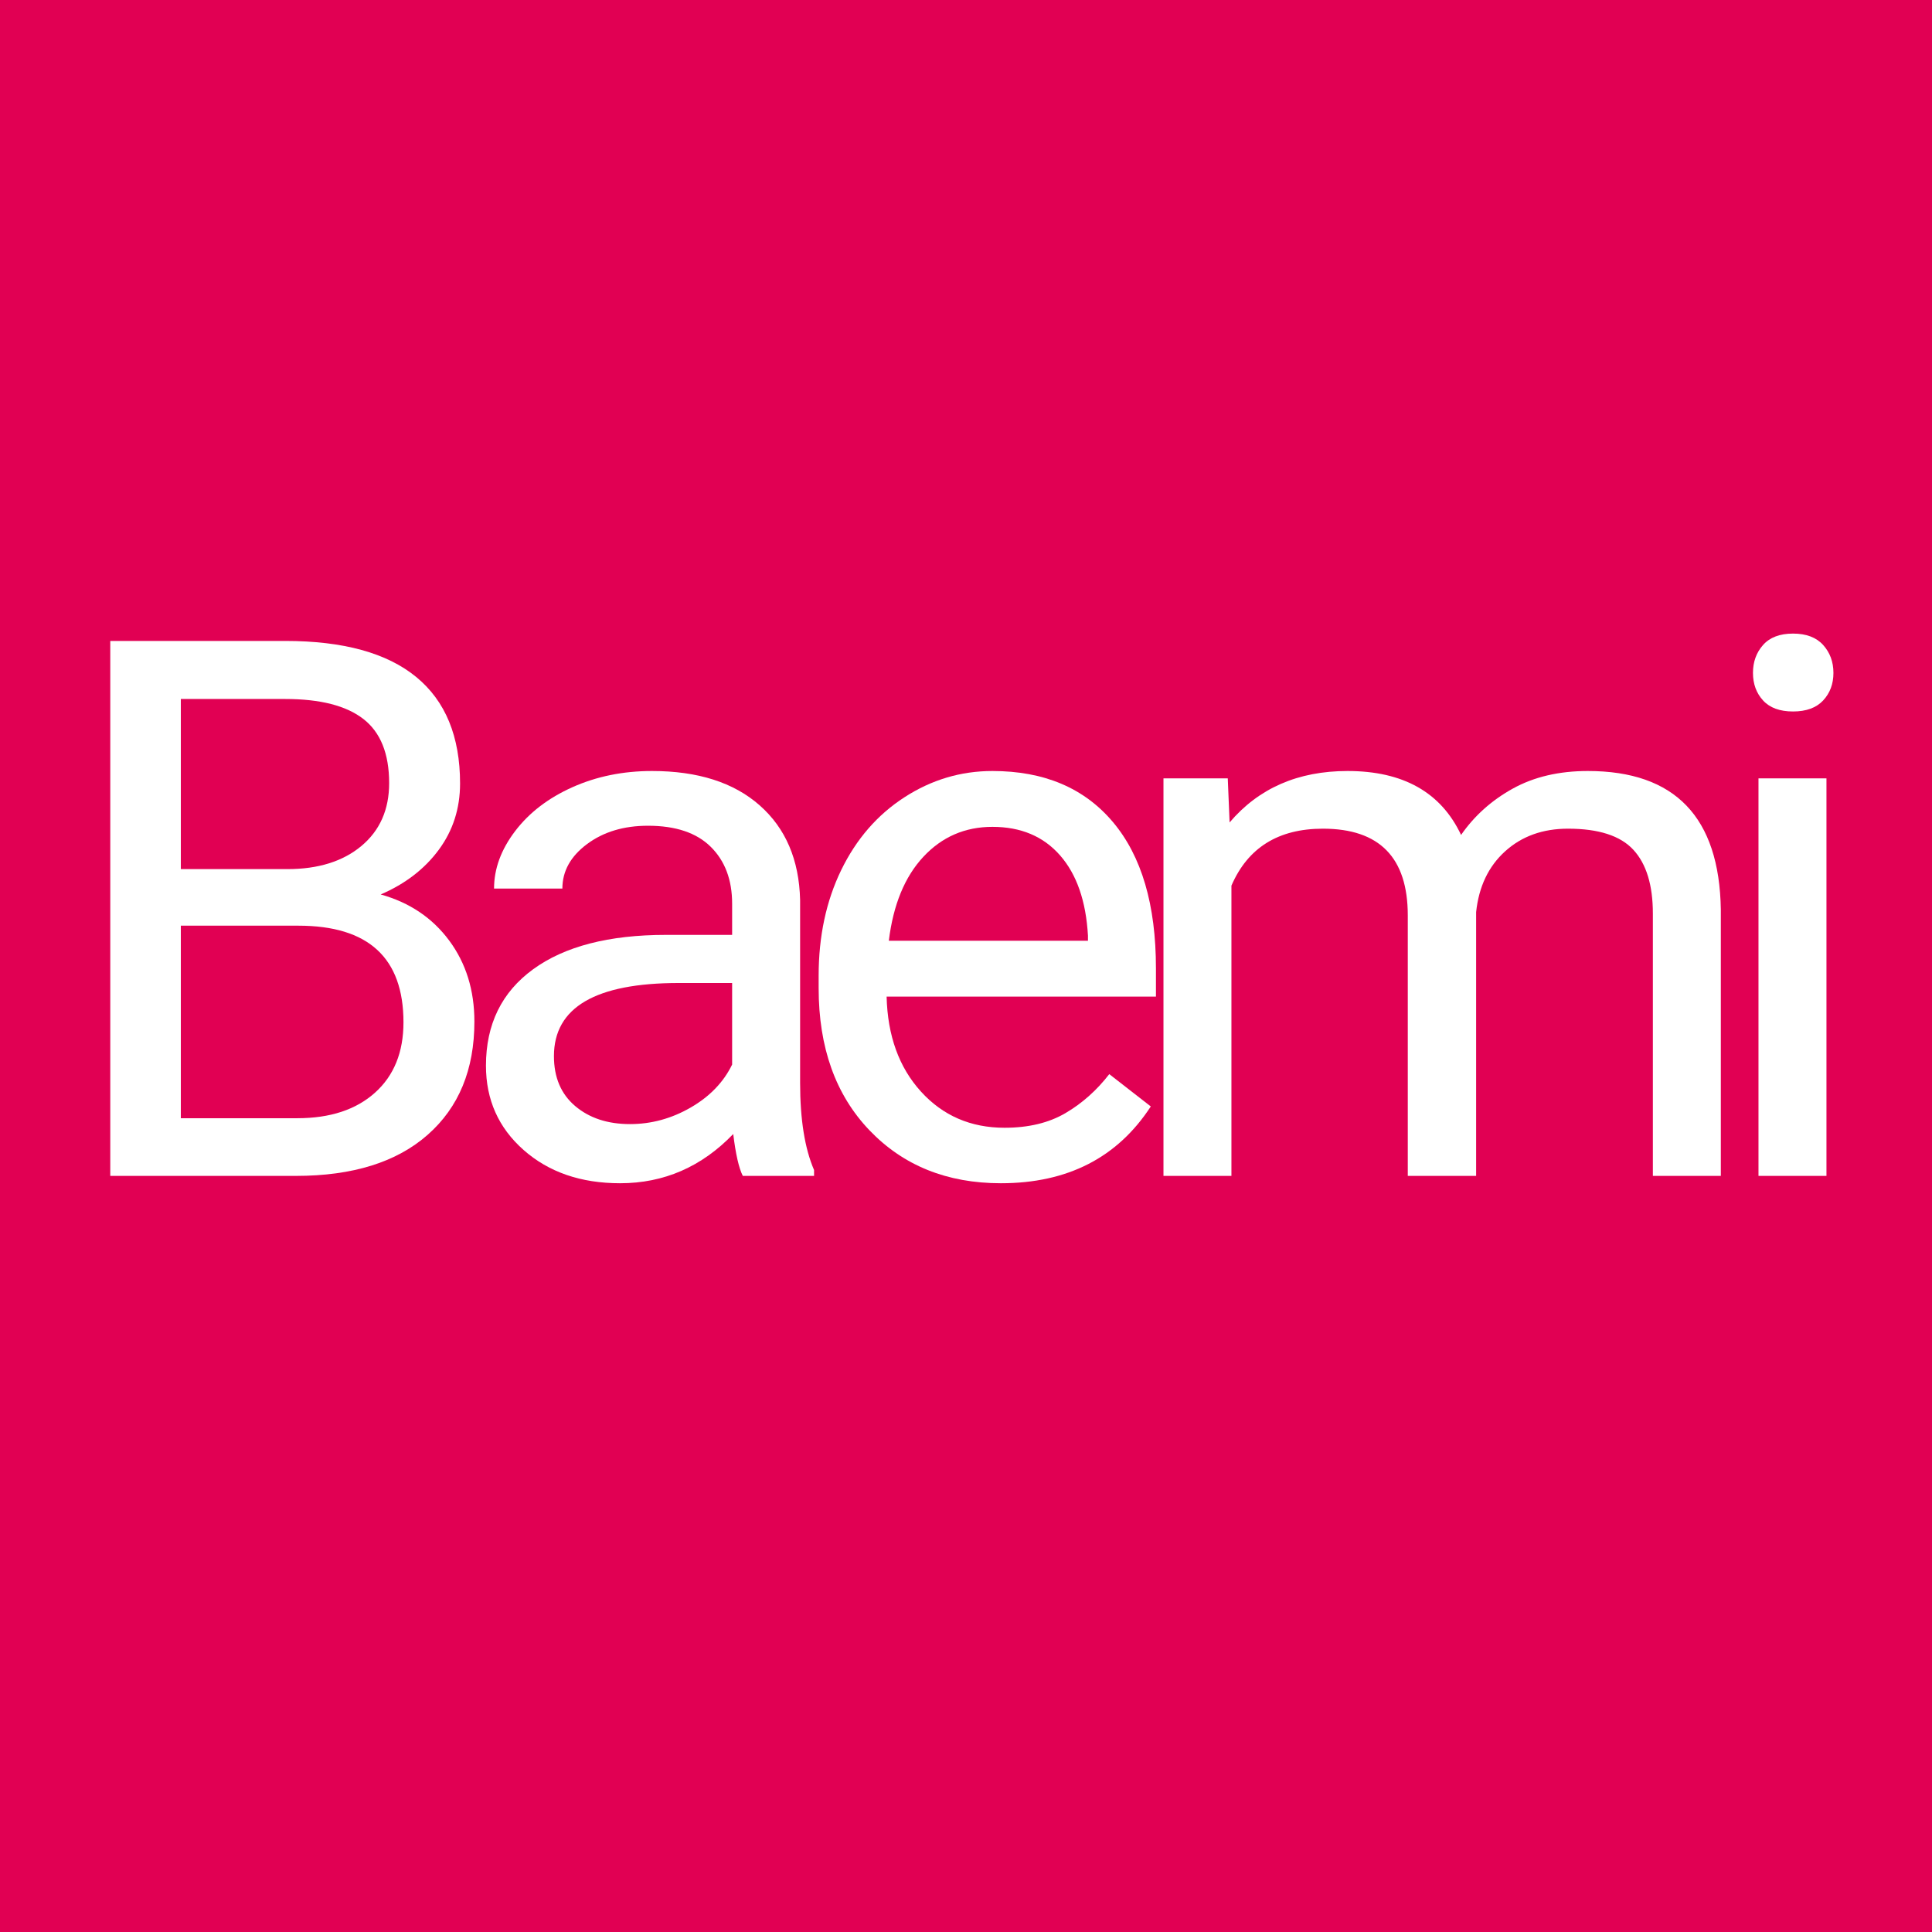 <svg version="1.0" preserveAspectRatio="xMidYMid meet" height="2000" viewBox="0 0 1500 1500" zoomAndPan="magnify" width="2000" xmlns:xlink="http://www.w3.org/1999/xlink" xmlns="http://www.w3.org/2000/svg"><defs><g></g><clipPath id="9f480c3fde"><rect height="686" y="0" width="1396" x="0"></rect></clipPath></defs><rect fill-opacity="1" height="1800" y="-150" fill="#ffffff" width="1800" x="-150"></rect><rect fill-opacity="1" height="1800" y="-150" fill="#e10053" width="1800" x="-150"></rect><g transform="matrix(1, 0, 0, 1, 37, 371)"><g clip-path="url(#9f480c3fde)"><g fill-opacity="1" fill="#ffffff"><g transform="translate(0.413, 541.964)"><g><path d="M 48.203 0 L 48.203 -415.344 L 184 -415.344 C 229.07 -415.344 262.969 -406.023 285.688 -387.391 C 308.414 -368.754 319.781 -341.176 319.781 -304.656 C 319.781 -285.258 314.266 -268.098 303.234 -253.172 C 292.203 -238.242 277.176 -226.691 258.156 -218.516 C 280.602 -212.234 298.336 -200.297 311.359 -182.703 C 324.391 -165.117 330.906 -144.156 330.906 -119.812 C 330.906 -82.539 318.828 -53.254 294.672 -31.953 C 270.523 -10.648 236.391 0 192.266 0 Z M 102.984 -194.266 L 102.984 -44.781 L 193.406 -44.781 C 218.895 -44.781 239.004 -51.391 253.734 -64.609 C 268.473 -77.828 275.844 -96.035 275.844 -119.234 C 275.844 -169.254 248.648 -194.266 194.266 -194.266 Z M 102.984 -238.188 L 185.703 -238.188 C 209.672 -238.188 228.832 -244.176 243.188 -256.156 C 257.539 -268.145 264.719 -284.41 264.719 -304.953 C 264.719 -327.766 258.062 -344.352 244.75 -354.719 C 231.438 -365.082 211.188 -370.266 184 -370.266 L 102.984 -370.266 Z M 102.984 -238.188"></path></g></g></g><g fill-opacity="1" fill="#ffffff"><g transform="translate(309.203, 541.964)"><g><path d="M 230.5 0 C 227.445 -6.082 224.973 -16.922 223.078 -32.516 C 198.547 -7.035 169.258 5.703 135.219 5.703 C 104.789 5.703 79.828 -2.898 60.328 -20.109 C 40.836 -37.316 31.094 -59.141 31.094 -85.578 C 31.094 -117.711 43.312 -142.672 67.75 -160.453 C 92.188 -178.234 126.562 -187.125 170.875 -187.125 L 222.219 -187.125 L 222.219 -211.375 C 222.219 -229.82 216.703 -244.516 205.672 -255.453 C 194.641 -266.391 178.379 -271.859 156.891 -271.859 C 138.066 -271.859 122.281 -267.102 109.531 -257.594 C 96.789 -248.082 90.422 -236.578 90.422 -223.078 L 37.375 -223.078 C 37.375 -238.484 42.836 -253.363 53.766 -267.719 C 64.703 -282.07 79.535 -293.43 98.266 -301.797 C 117.004 -310.172 137.594 -314.359 160.031 -314.359 C 195.594 -314.359 223.453 -305.469 243.609 -287.688 C 263.773 -269.906 274.238 -245.422 275 -214.234 L 275 -72.172 C 275 -43.836 278.609 -21.301 285.828 -4.562 L 285.828 0 Z M 142.922 -40.219 C 159.461 -40.219 175.148 -44.492 189.984 -53.047 C 204.816 -61.609 215.562 -72.738 222.219 -86.438 L 222.219 -149.766 L 180.859 -149.766 C 116.203 -149.766 83.875 -130.844 83.875 -93 C 83.875 -76.445 89.383 -63.508 100.406 -54.188 C 111.438 -44.875 125.609 -40.219 142.922 -40.219 Z M 142.922 -40.219"></path></g></g></g><g fill-opacity="1" fill="#ffffff"><g transform="translate(572.066, 541.964)"><g><path d="M 168.016 5.703 C 126.18 5.703 92.141 -8.035 65.891 -35.516 C 39.648 -62.992 26.531 -99.742 26.531 -145.766 L 26.531 -155.469 C 26.531 -186.082 32.375 -213.414 44.062 -237.469 C 55.758 -261.531 72.113 -280.359 93.125 -293.953 C 114.145 -307.555 136.922 -314.359 161.453 -314.359 C 201.586 -314.359 232.781 -301.141 255.031 -274.703 C 277.281 -248.273 288.406 -210.43 288.406 -161.172 L 288.406 -139.203 L 79.297 -139.203 C 80.055 -108.773 88.945 -84.195 105.969 -65.469 C 122.988 -46.738 144.625 -37.375 170.875 -37.375 C 189.508 -37.375 205.289 -41.176 218.219 -48.781 C 231.156 -56.383 242.473 -66.461 252.172 -79.016 L 284.406 -53.922 C 258.539 -14.172 219.742 5.703 168.016 5.703 Z M 161.453 -271 C 140.16 -271 122.285 -263.25 107.828 -247.75 C 93.379 -232.25 84.441 -210.52 81.016 -182.562 L 235.625 -182.562 L 235.625 -186.562 C 234.102 -213.375 226.875 -234.148 213.938 -248.891 C 201.008 -263.629 183.516 -271 161.453 -271 Z M 161.453 -271"></path></g></g></g><g fill-opacity="1" fill="#ffffff"><g transform="translate(826.657, 541.964)"><g><path d="M 89.578 -308.656 L 91 -274.422 C 113.625 -301.047 144.145 -314.359 182.562 -314.359 C 225.738 -314.359 255.125 -297.812 270.719 -264.719 C 280.988 -279.551 294.348 -291.531 310.797 -300.656 C 327.242 -309.789 346.688 -314.359 369.125 -314.359 C 436.832 -314.359 471.254 -278.508 472.391 -206.812 L 472.391 0 L 419.625 0 L 419.625 -203.672 C 419.625 -225.734 414.582 -242.234 404.5 -253.172 C 394.426 -264.109 377.5 -269.578 353.719 -269.578 C 334.133 -269.578 317.875 -263.727 304.938 -252.031 C 292.008 -240.332 284.5 -224.594 282.406 -204.812 L 282.406 0 L 229.344 0 L 229.344 -202.25 C 229.344 -247.133 207.379 -269.578 163.453 -269.578 C 128.836 -269.578 105.16 -254.836 92.422 -225.359 L 92.422 0 L 39.656 0 L 39.656 -308.656 Z M 89.578 -308.656"></path></g></g></g><g fill-opacity="1" fill="#ffffff"><g transform="translate(1283.782, 541.964)"><g><path d="M 97.281 0 L 44.5 0 L 44.5 -308.656 L 97.281 -308.656 Z M 40.219 -390.531 C 40.219 -399.082 42.832 -406.305 48.062 -412.203 C 53.289 -418.098 61.039 -421.047 71.312 -421.047 C 81.582 -421.047 89.379 -418.098 94.703 -412.203 C 100.023 -406.305 102.688 -399.078 102.688 -390.516 C 102.688 -381.961 100.023 -374.832 94.703 -369.125 C 89.379 -363.426 81.582 -360.578 71.312 -360.578 C 61.039 -360.578 53.289 -363.426 48.062 -369.125 C 42.832 -374.832 40.219 -381.969 40.219 -390.531 Z M 40.219 -390.531"></path></g></g></g></g></g></svg>
